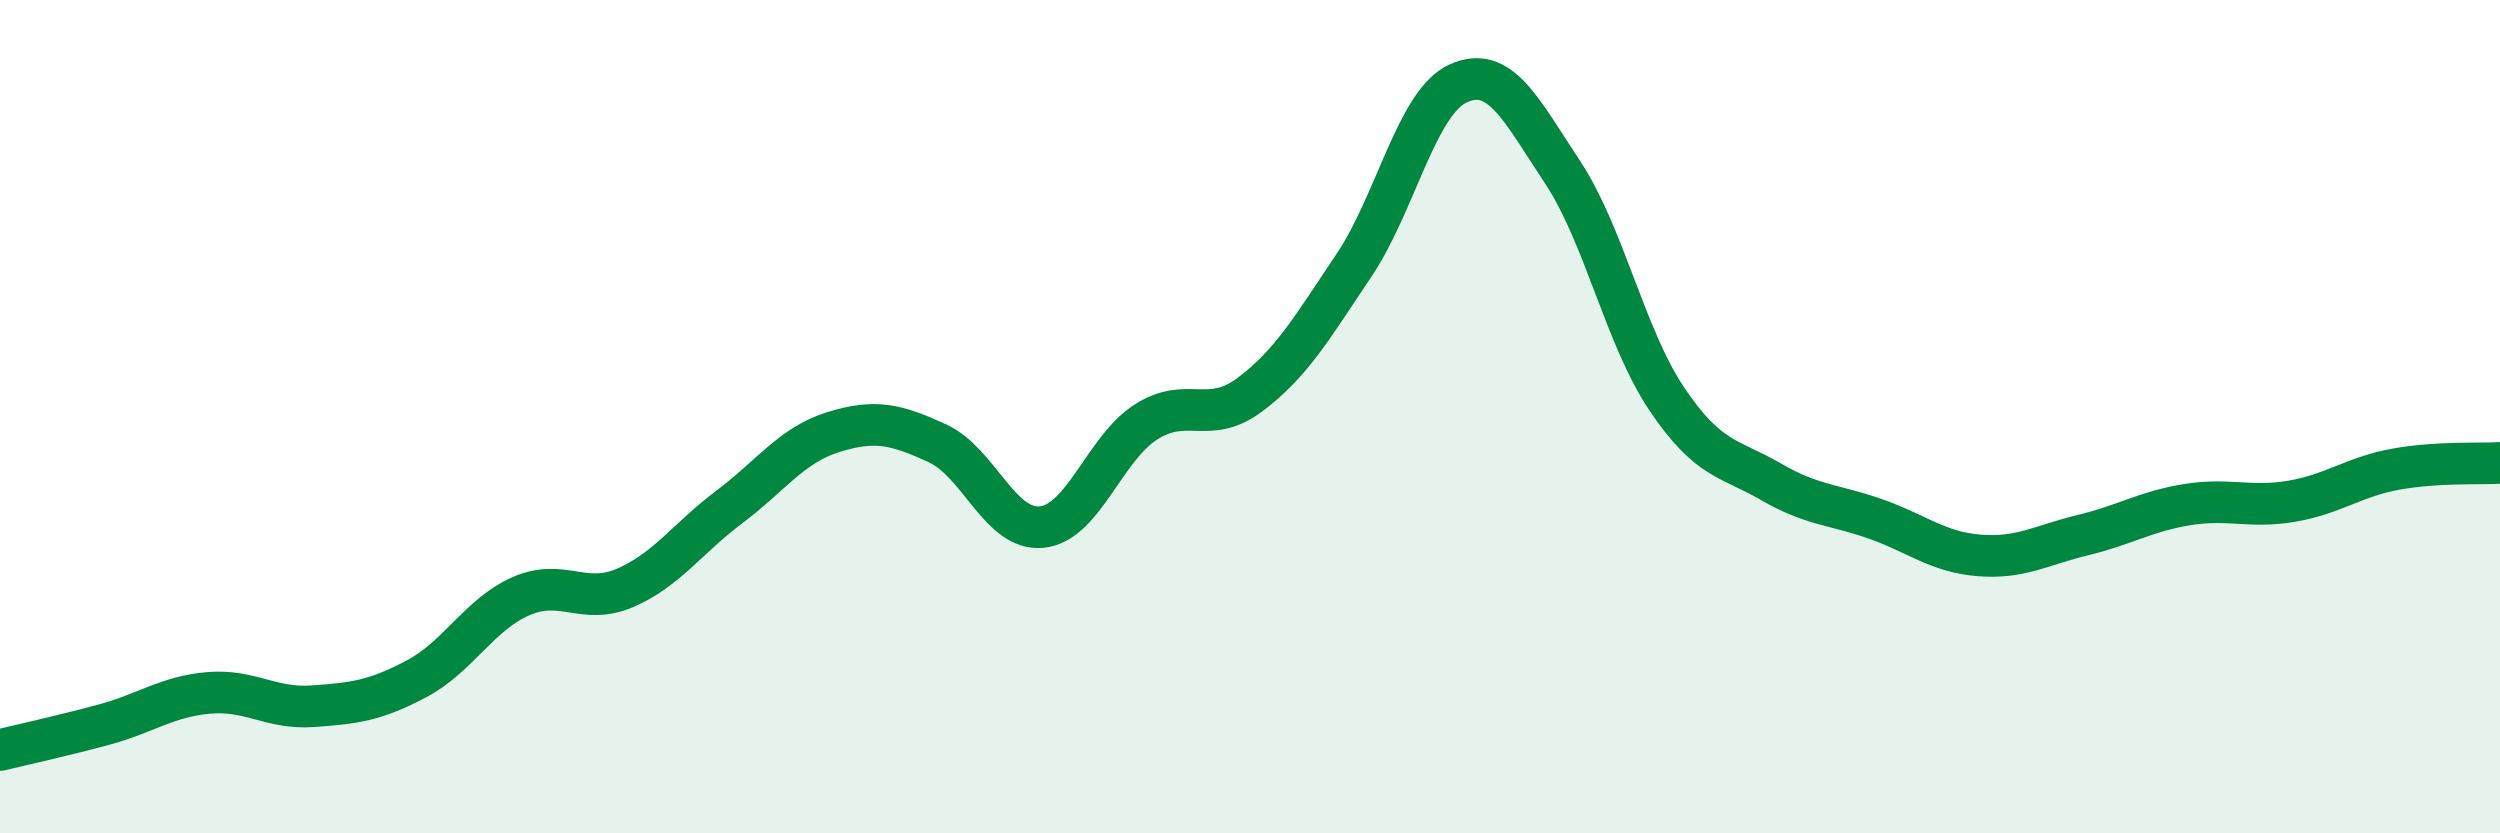 
    <svg width="60" height="20" viewBox="0 0 60 20" xmlns="http://www.w3.org/2000/svg">
      <path
        d="M 0,18 C 0.5,17.88 1.5,17.66 2.5,17.39 C 3.5,17.12 4,16.72 5,16.63 C 6,16.54 6.5,17.02 7.5,16.95 C 8.5,16.88 9,16.82 10,16.29 C 11,15.76 11.5,14.75 12.5,14.31 C 13.5,13.87 14,14.54 15,14.11 C 16,13.68 16.5,12.92 17.5,12.17 C 18.5,11.42 19,10.68 20,10.37 C 21,10.06 21.5,10.18 22.5,10.64 C 23.5,11.1 24,12.75 25,12.65 C 26,12.55 26.5,10.77 27.5,10.13 C 28.5,9.49 29,10.22 30,9.47 C 31,8.72 31.5,7.85 32.5,6.36 C 33.5,4.87 34,2.45 35,2 C 36,1.55 36.5,2.62 37.5,4.13 C 38.5,5.64 39,8.08 40,9.57 C 41,11.06 41.5,10.98 42.5,11.56 C 43.5,12.14 44,12.1 45,12.45 C 46,12.8 46.5,13.25 47.5,13.33 C 48.5,13.41 49,13.08 50,12.84 C 51,12.6 51.5,12.27 52.5,12.11 C 53.5,11.95 54,12.2 55,12.03 C 56,11.86 56.5,11.44 57.5,11.26 C 58.5,11.08 59.5,11.14 60,11.11L60 20L0 20Z"
        fill="#008740"
        opacity="0.1"
        stroke-linecap="round"
        stroke-linejoin="round"
      />
      <path
        d="M 0,18 C 0.5,17.88 1.5,17.66 2.5,17.39 C 3.5,17.12 4,16.72 5,16.63 C 6,16.54 6.5,17.02 7.5,16.95 C 8.5,16.88 9,16.82 10,16.29 C 11,15.76 11.5,14.75 12.5,14.31 C 13.5,13.87 14,14.54 15,14.11 C 16,13.68 16.5,12.92 17.5,12.17 C 18.5,11.42 19,10.68 20,10.37 C 21,10.06 21.5,10.18 22.5,10.64 C 23.5,11.1 24,12.75 25,12.65 C 26,12.55 26.5,10.77 27.5,10.13 C 28.5,9.49 29,10.22 30,9.47 C 31,8.72 31.5,7.85 32.5,6.36 C 33.5,4.87 34,2.45 35,2 C 36,1.55 36.5,2.62 37.5,4.13 C 38.5,5.64 39,8.08 40,9.57 C 41,11.06 41.5,10.98 42.5,11.56 C 43.5,12.14 44,12.1 45,12.45 C 46,12.8 46.5,13.25 47.5,13.33 C 48.5,13.41 49,13.08 50,12.84 C 51,12.6 51.5,12.27 52.5,12.11 C 53.5,11.95 54,12.2 55,12.03 C 56,11.86 56.5,11.44 57.5,11.26 C 58.5,11.08 59.5,11.14 60,11.11"
        stroke="#008740"
        stroke-width="1"
        fill="none"
        stroke-linecap="round"
        stroke-linejoin="round"
      />
    </svg>
  